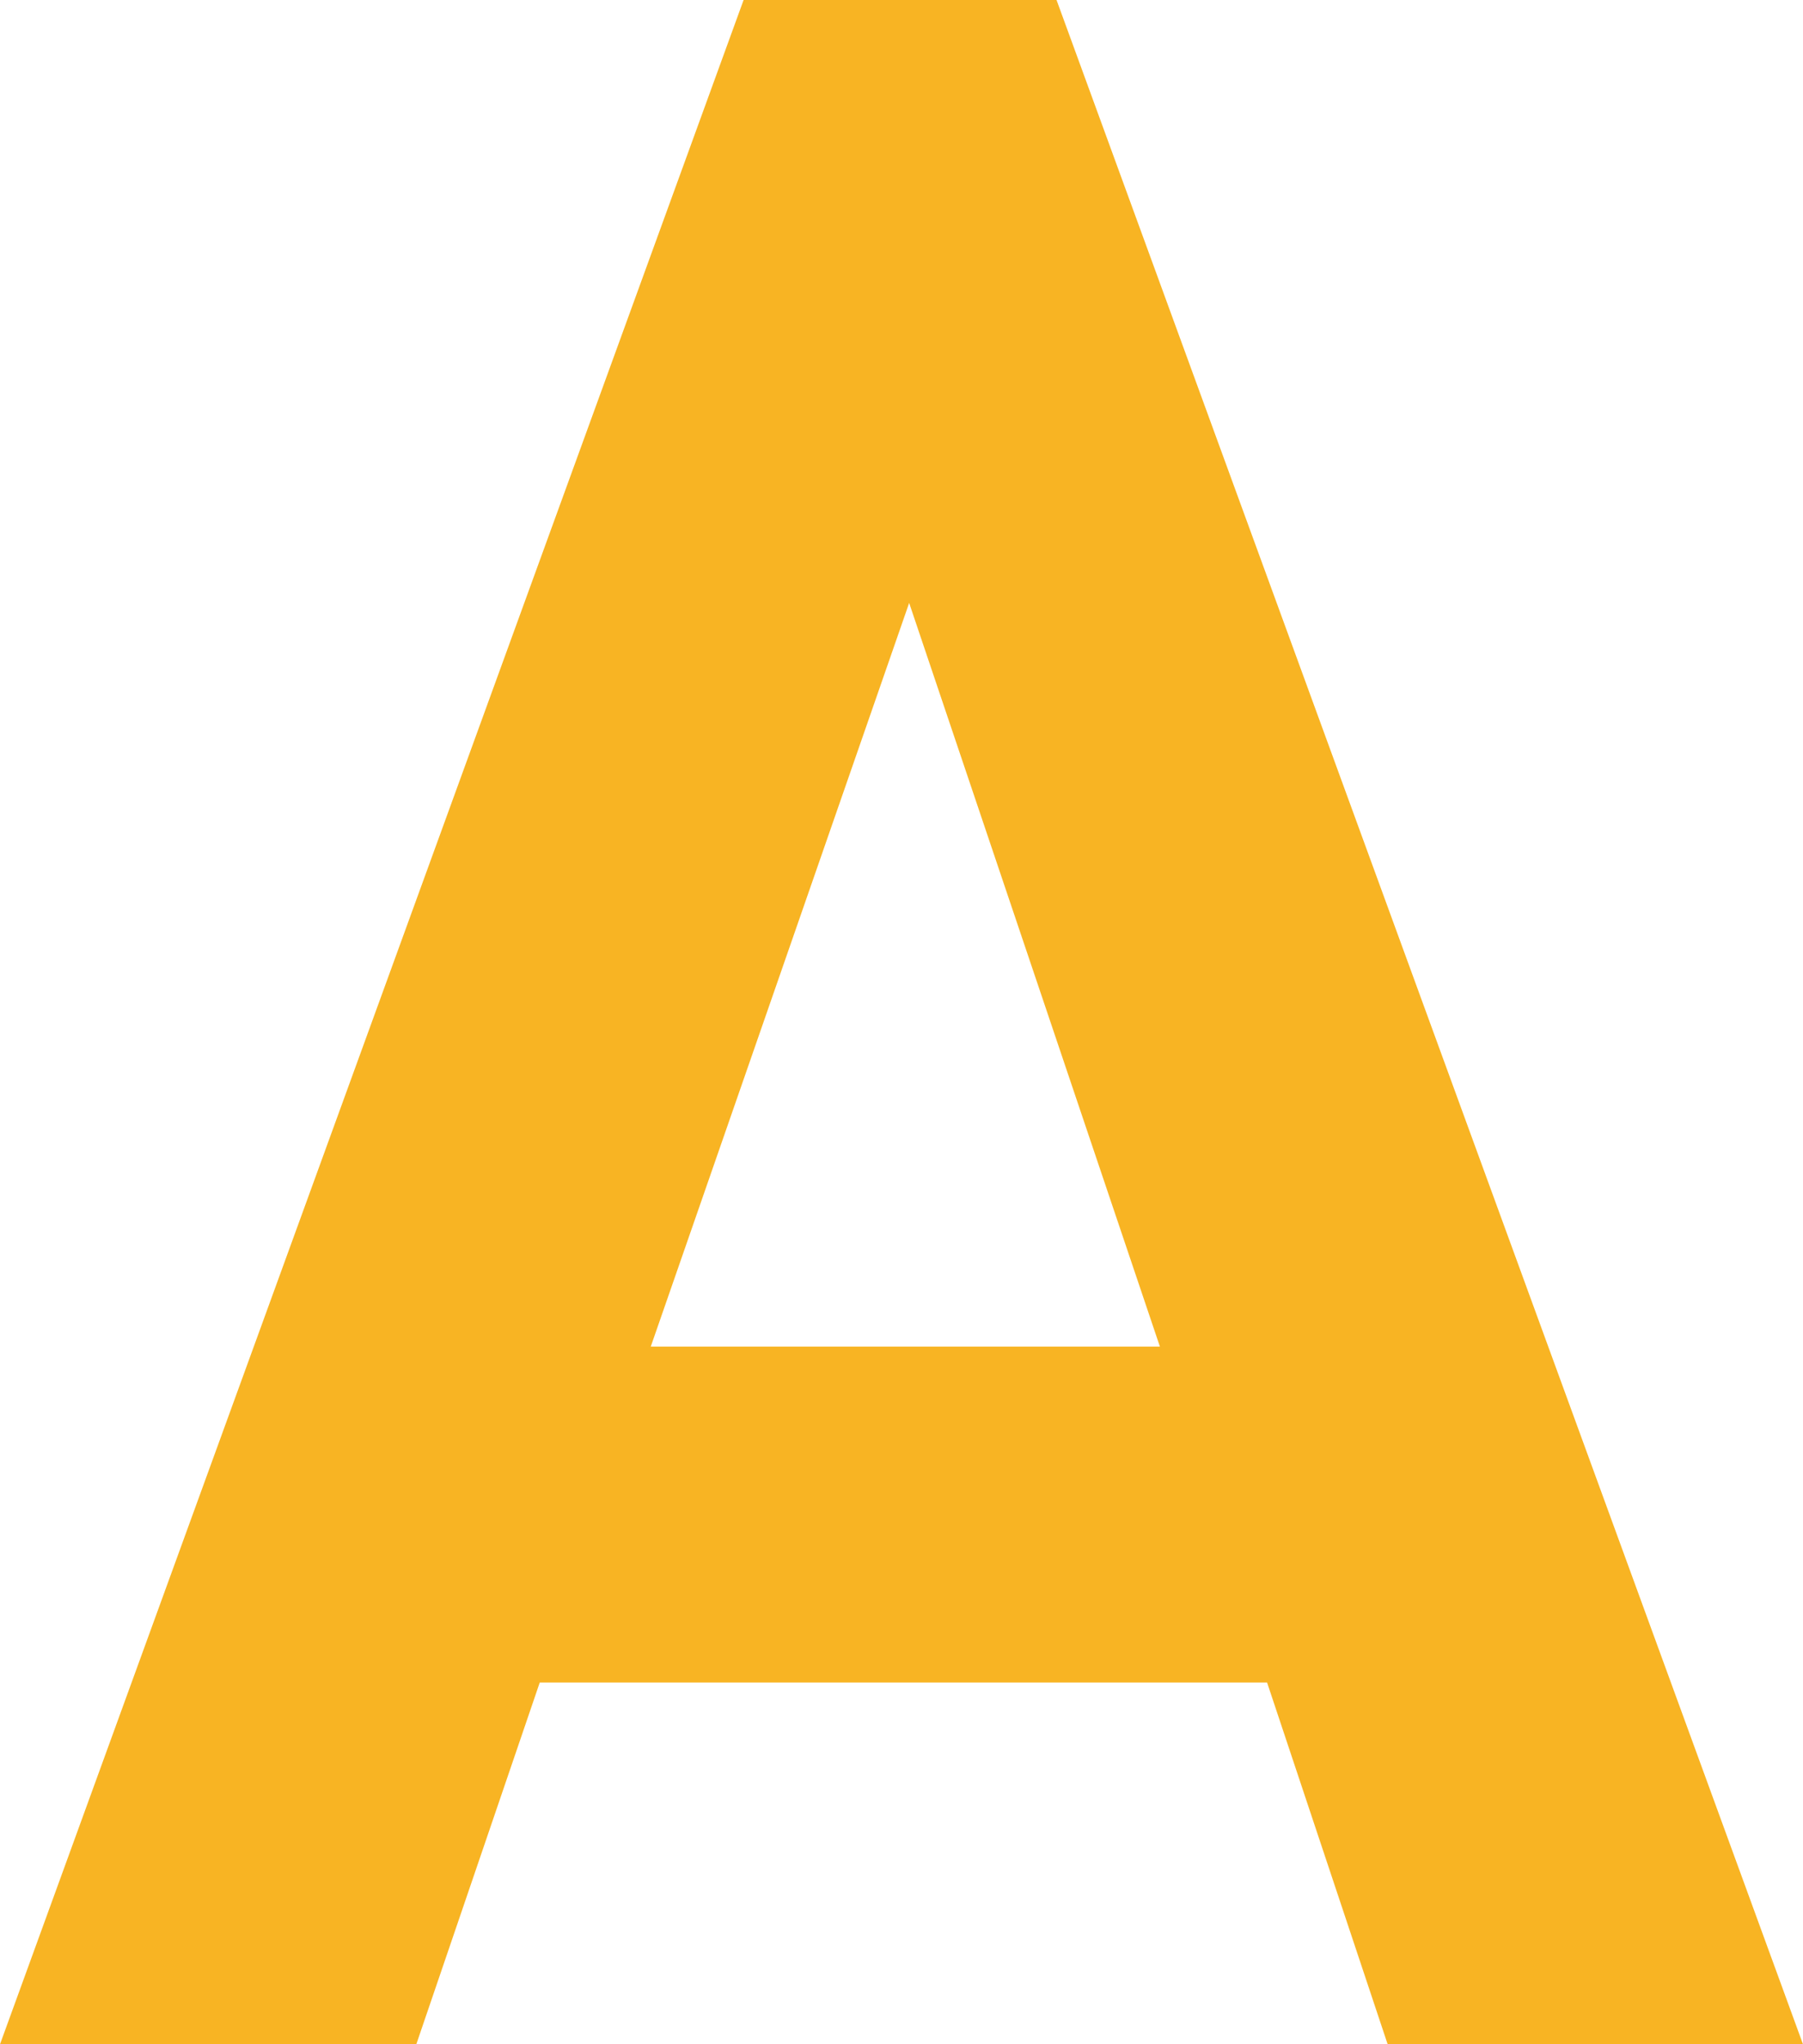 <svg xmlns="http://www.w3.org/2000/svg" viewBox="0 0 37.68 42.72"><defs><style>.cls-1{fill:#f8b423;}</style></defs><g id="レイヤー_2" data-name="レイヤー 2"><g id="デザイン"><path class="cls-1" d="M29,42.72l-2.52-7.56H11.28L8.7,42.72H0L15.54,0h6.54l15.6,42.72ZM19,12.6l-5.4,15.54H24.24Z"/></g></g></svg>